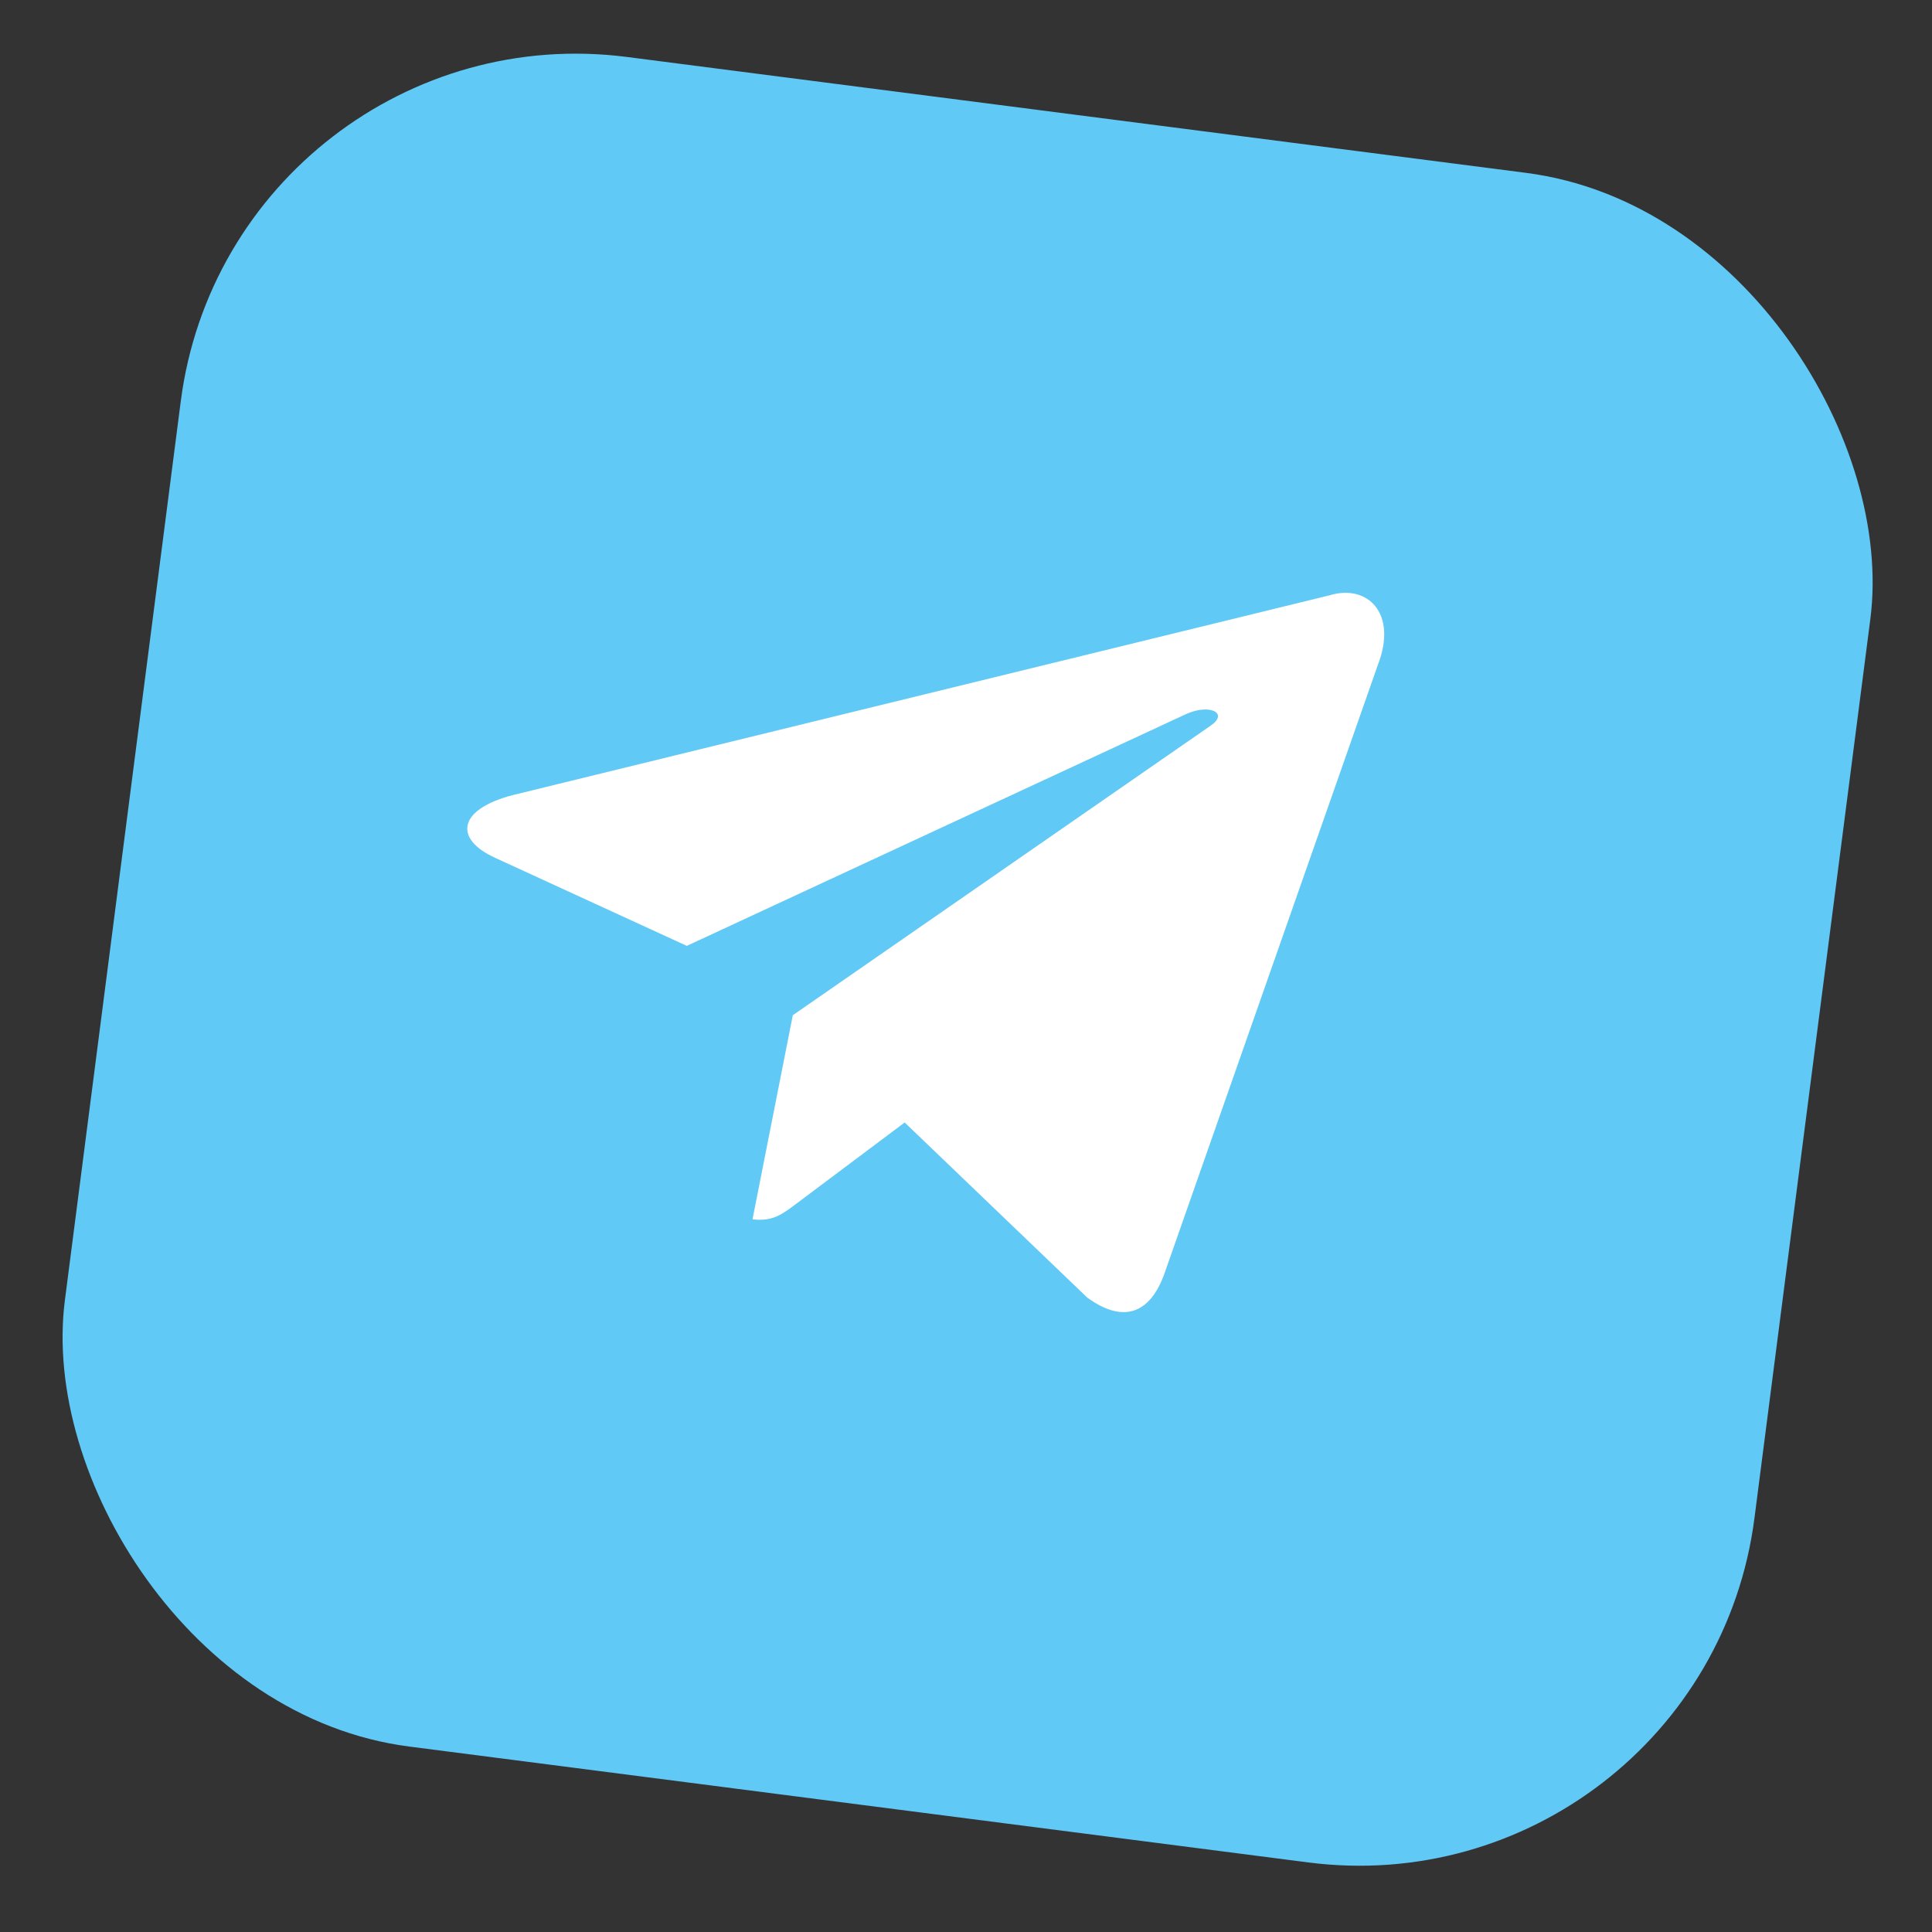 <svg width="62" height="62" viewBox="0 0 62 62" fill="none" xmlns="http://www.w3.org/2000/svg">
<rect x="0" y="0" width="62" height="62" fill="#333333" stroke="none"/>
<rect x="7.436" y="0.193" width="54.669" height="54.669" rx="12.792" transform="rotate(7.345 7.436 0.193)" fill="#61C9F5"/>
<path d="M42.667 19.104L16.468 25.512C14.676 25.976 14.563 26.927 15.89 27.529L22.04 30.354L38.072 22.911C38.828 22.575 39.439 22.887 38.852 23.286L25.443 32.579L25.44 32.578L25.442 32.58L24.149 39.128C24.797 39.212 25.121 38.952 25.529 38.648L29.032 36.022L34.889 41.639C35.998 42.45 36.899 42.223 37.38 40.836L44.211 21.355C44.871 19.667 43.872 18.735 42.667 19.104Z" fill="white"/>
</svg>
